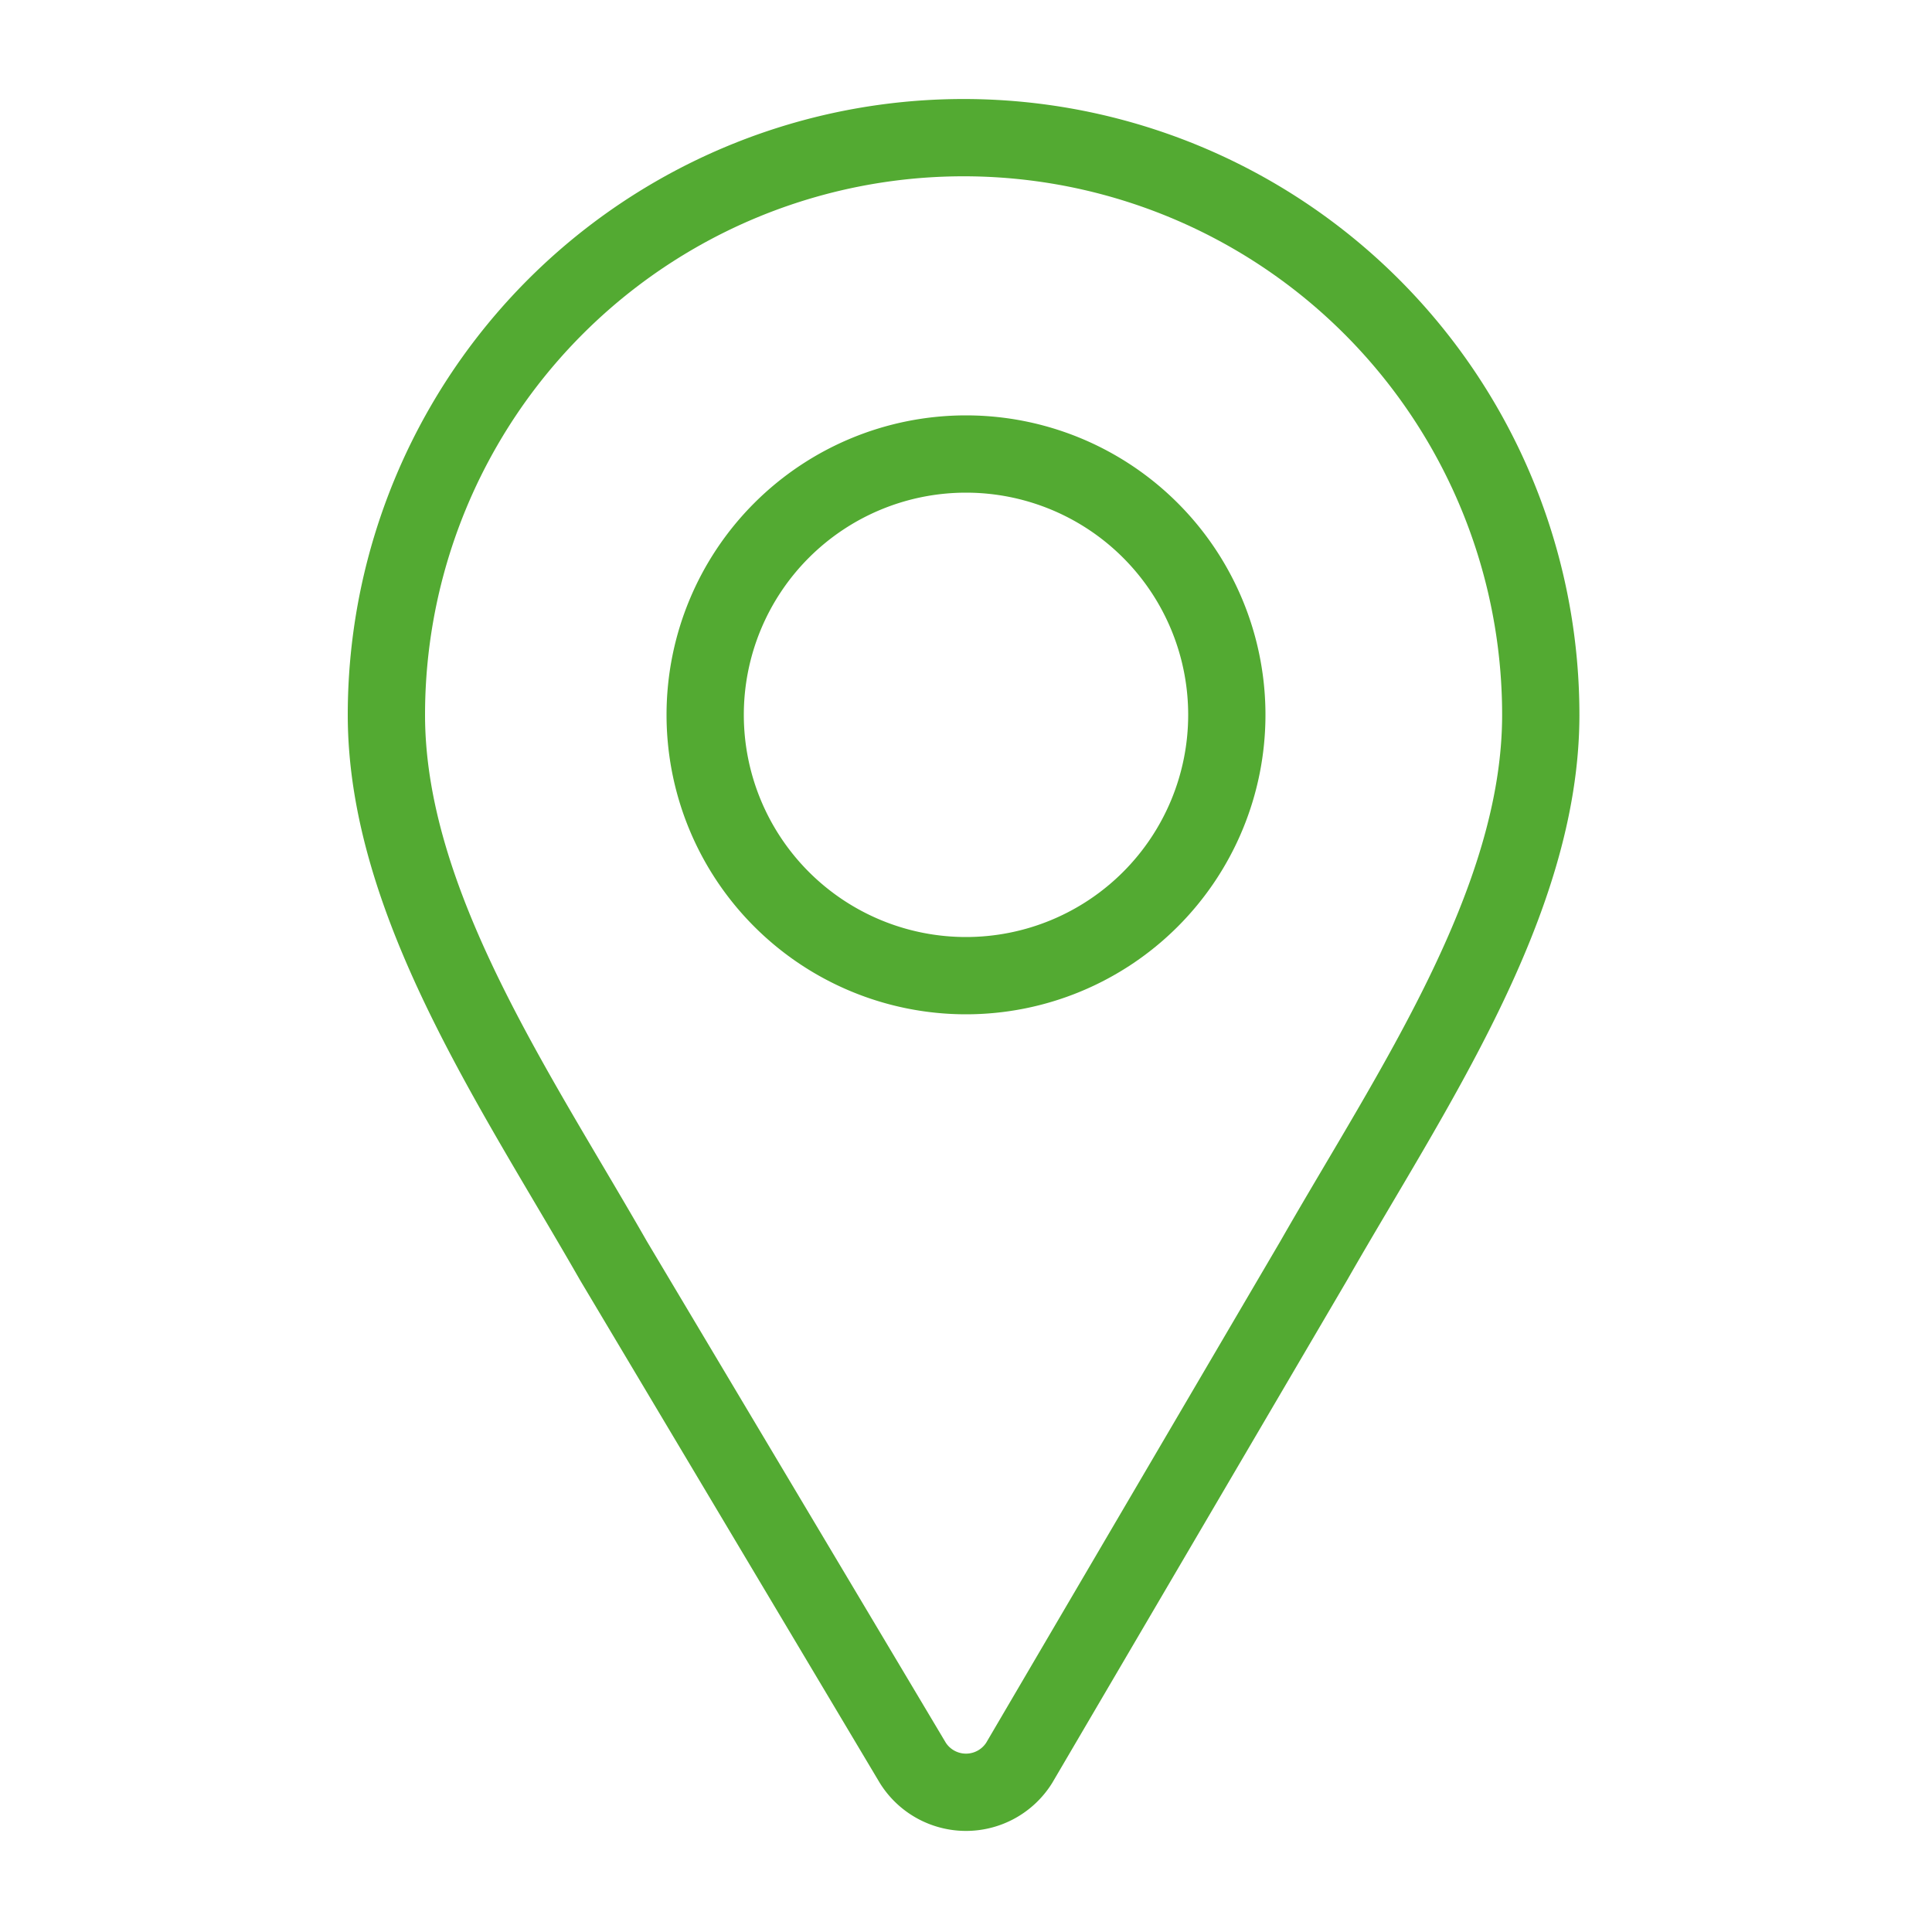 <svg xmlns="http://www.w3.org/2000/svg" xmlns:xlink="http://www.w3.org/1999/xlink" width="40" height="40" viewBox="0 0 40 40">
  <defs>
    <clipPath id="clip-path">
      <rect id="長方形_6752" data-name="長方形 6752" width="40" height="40" fill="none"/>
    </clipPath>
  </defs>
  <g id="アートワーク_49" data-name="アートワーク 49" transform="translate(20 20)">
    <g id="グループ_19827" data-name="グループ 19827" transform="translate(-20 -20)" clip-path="url(#clip-path)">
      <path id="パス_6585" data-name="パス 6585" d="M25.4,14.8A5.4,5.4,0,1,1,20,9.4a5.4,5.4,0,0,1,5.4,5.4Z" fill="none" stroke="#53aa32" stroke-miterlimit="10" stroke-width="1.6"/>
      <path id="パス_6586" data-name="パス 6586" d="M18.9,36.5a1.3,1.3,0,0,0,2.2,0l6.1-10.4c2-3.5,4.7-7.4,4.7-11.3A11.95,11.95,0,1,0,8,14.8c0,3.9,2.7,7.8,4.7,11.3Z" fill="none" stroke="#53aa32" stroke-miterlimit="10" stroke-width="1.6"/>
    </g>
  </g>
</svg>
